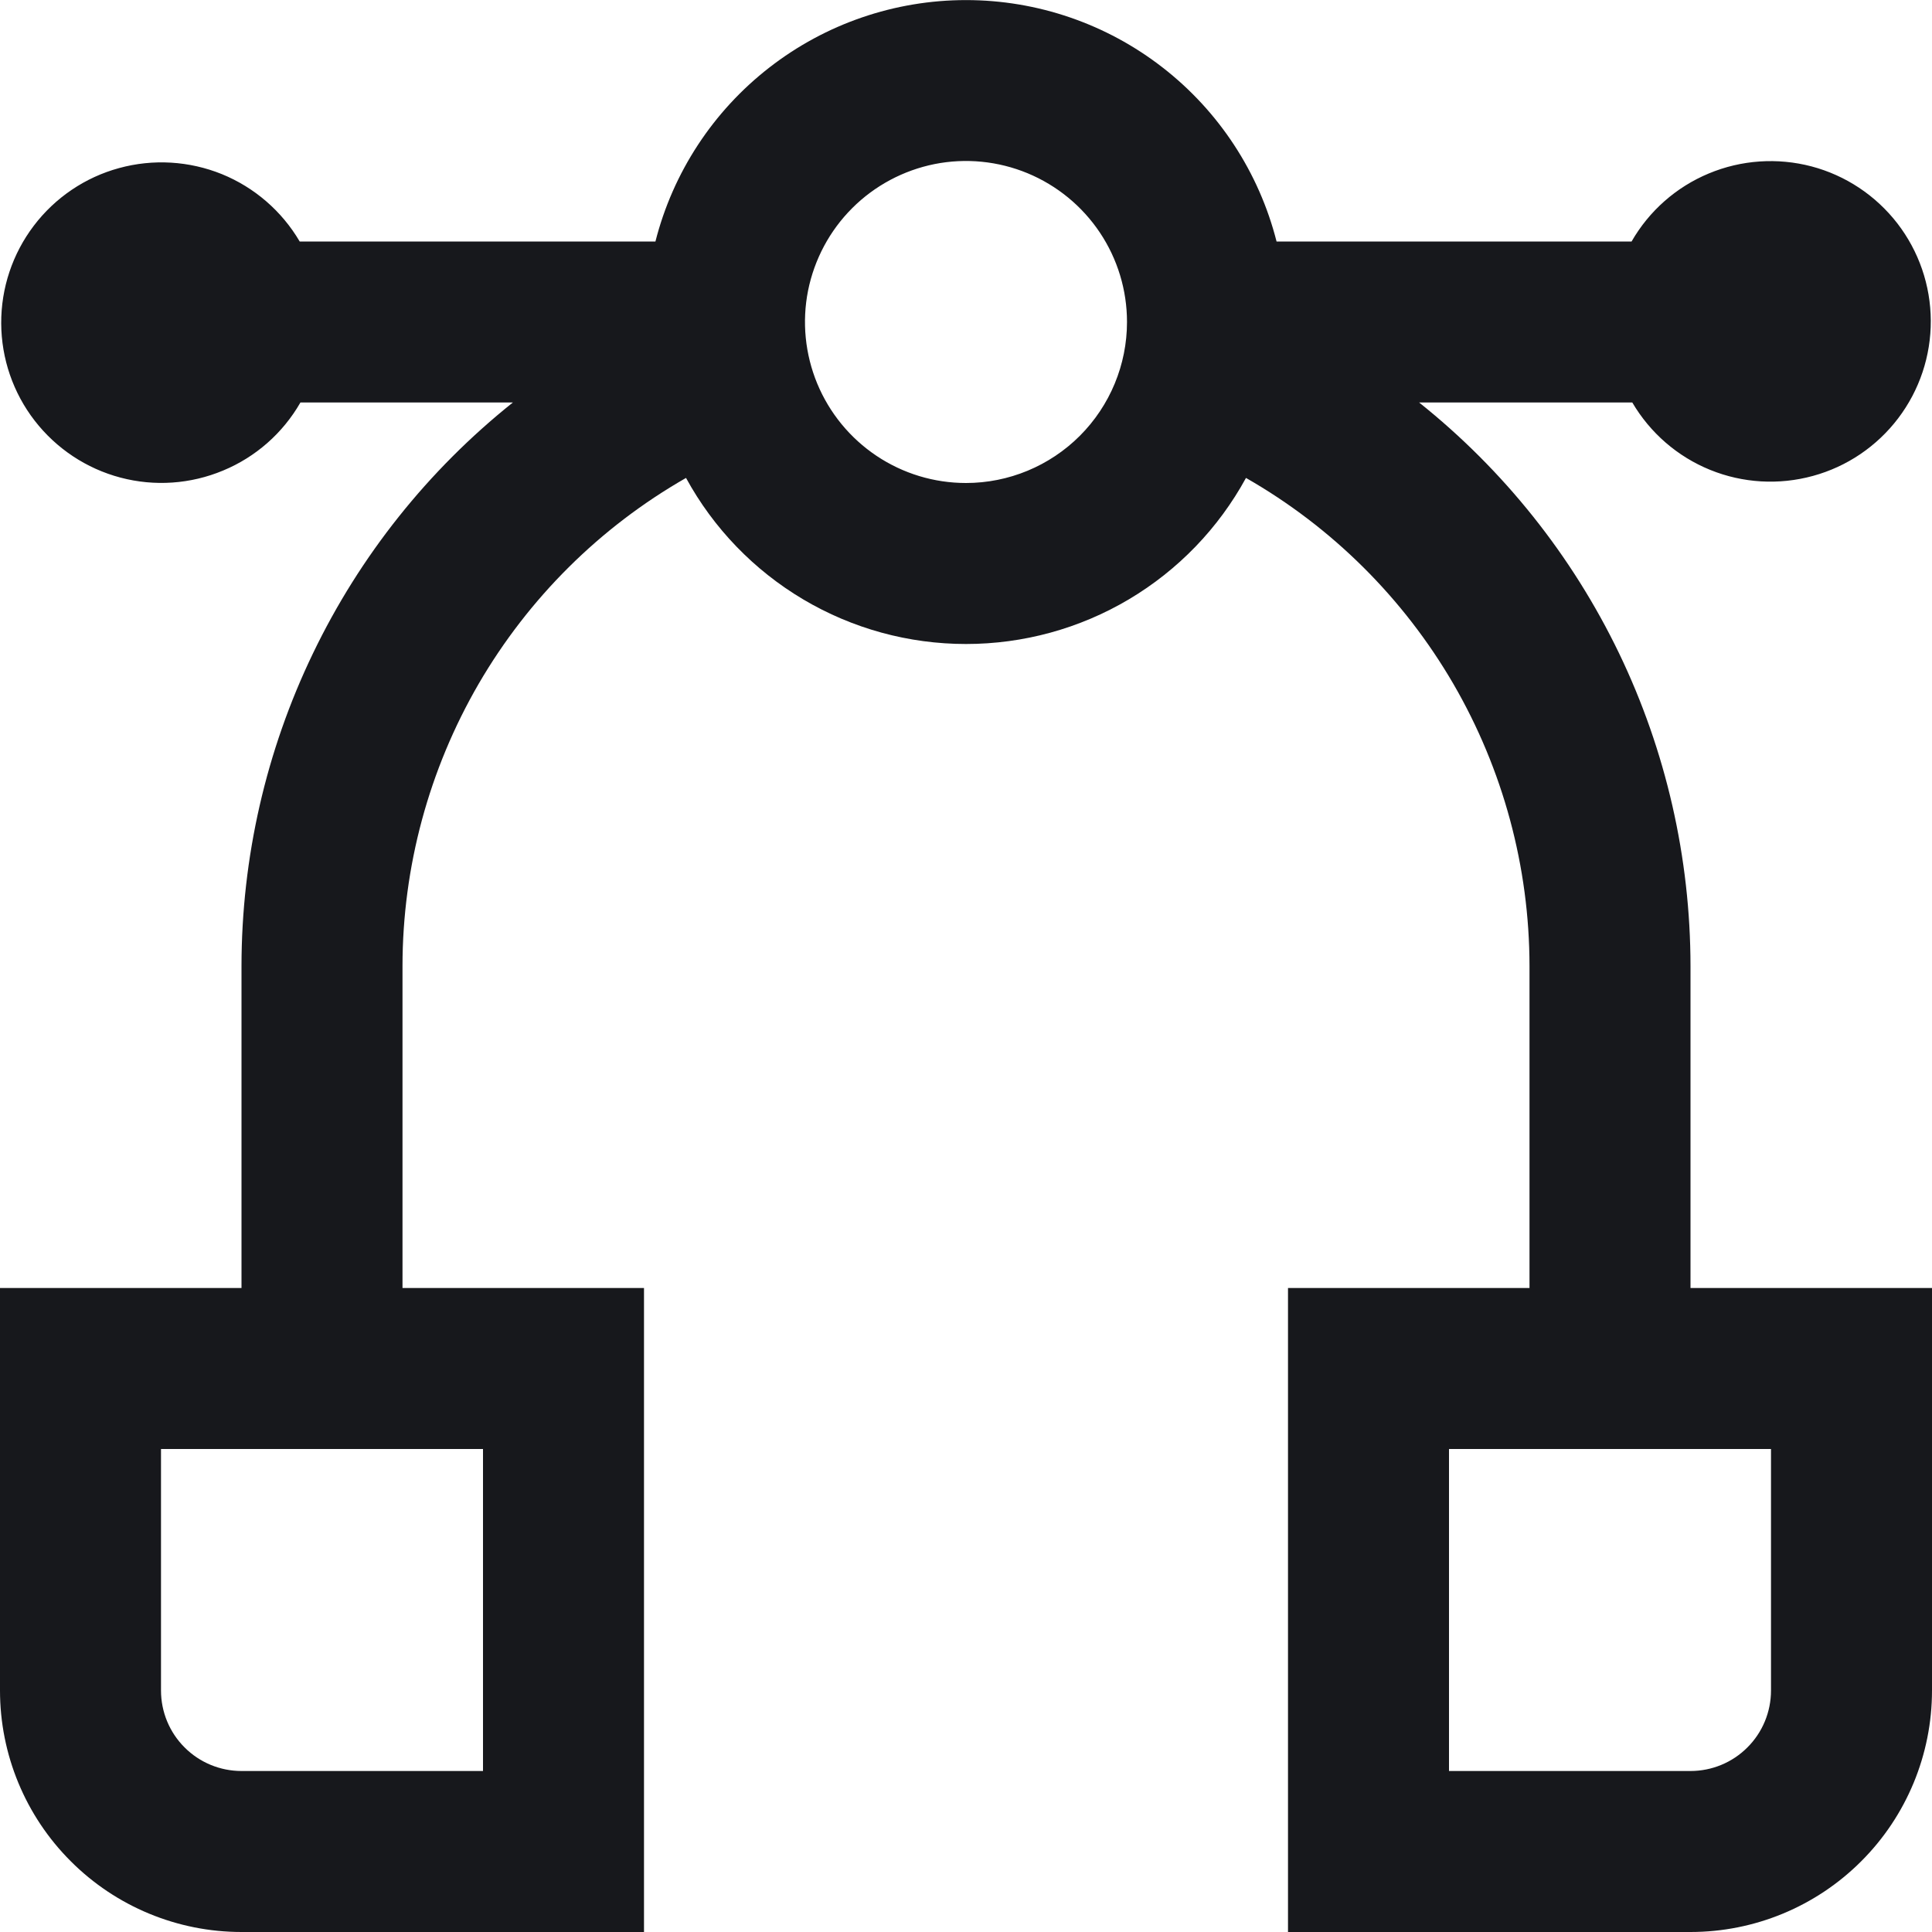 <svg width="24" height="24" viewBox="0 0 24 24" fill="none" xmlns="http://www.w3.org/2000/svg">
<g clip-path="url(#clip0_2038_15475)">
<g clip-path="url(#clip1_2038_15475)">
<path d="M21 16V12C20.999 10.655 20.696 9.328 20.113 8.116C19.529 6.904 18.68 5.839 17.629 5H20.277C20.499 5.378 20.838 5.672 21.244 5.837C21.65 6.002 22.098 6.028 22.521 5.912C22.943 5.797 23.315 5.545 23.58 5.196C23.845 4.847 23.987 4.421 23.985 3.983C23.983 3.546 23.837 3.121 23.569 2.774C23.301 2.428 22.927 2.179 22.503 2.067C22.08 1.956 21.632 1.986 21.227 2.155C20.823 2.323 20.486 2.62 20.268 3H15.858C15.64 2.142 15.142 1.382 14.443 0.839C13.745 0.296 12.885 0.001 12 0.001C11.115 0.001 10.255 0.296 9.557 0.839C8.858 1.382 8.36 2.142 8.142 3H3.723C3.501 2.622 3.161 2.328 2.756 2.163C2.35 1.999 1.902 1.972 1.479 2.088C1.057 2.203 0.685 2.455 0.42 2.804C0.155 3.153 0.013 3.579 0.015 4.017C0.017 4.455 0.163 4.88 0.431 5.226C0.699 5.572 1.073 5.821 1.497 5.933C1.92 6.045 2.368 6.014 2.772 5.845C3.177 5.677 3.514 5.38 3.732 5H6.371C5.32 5.839 4.471 6.904 3.888 8.116C3.304 9.328 3.001 10.655 3 12V16H0V21C0 21.796 0.316 22.559 0.879 23.121C1.441 23.684 2.204 24 3 24H8V16H5V12C5.001 10.769 5.328 9.56 5.946 8.495C6.565 7.431 7.453 6.548 8.522 5.937C8.863 6.562 9.366 7.083 9.978 7.446C10.59 7.809 11.288 8 12 8C12.712 8 13.41 7.809 14.022 7.446C14.634 7.083 15.137 6.562 15.478 5.937C16.547 6.548 17.435 7.431 18.054 8.495C18.672 9.56 18.999 10.769 19 12V16H16V24H21C21.796 24 22.559 23.684 23.121 23.121C23.684 22.559 24 21.796 24 21V16H21ZM6 22H3C2.735 22 2.48 21.895 2.293 21.707C2.105 21.52 2 21.265 2 21V18H6V22ZM12 6C11.604 6 11.218 5.883 10.889 5.663C10.56 5.443 10.304 5.131 10.152 4.765C10.001 4.4 9.961 3.998 10.038 3.61C10.116 3.222 10.306 2.866 10.586 2.586C10.866 2.306 11.222 2.116 11.61 2.038C11.998 1.961 12.4 2.001 12.765 2.152C13.131 2.304 13.443 2.56 13.663 2.889C13.883 3.218 14 3.604 14 4C14 4.53 13.789 5.039 13.414 5.414C13.039 5.789 12.53 6 12 6ZM22 21C22 21.265 21.895 21.52 21.707 21.707C21.52 21.895 21.265 22 21 22H18V18H22V21Z" fill="#17181C"/>
</g>
</g>
<defs>
<clipPath id="clip0_2038_15475">
<rect width="24" height="24" fill="white"/>
</clipPath>
<clipPath id="clip1_2038_15475">
<rect width="24" height="24" fill="white"/>
</clipPath>
</defs>
</svg>
